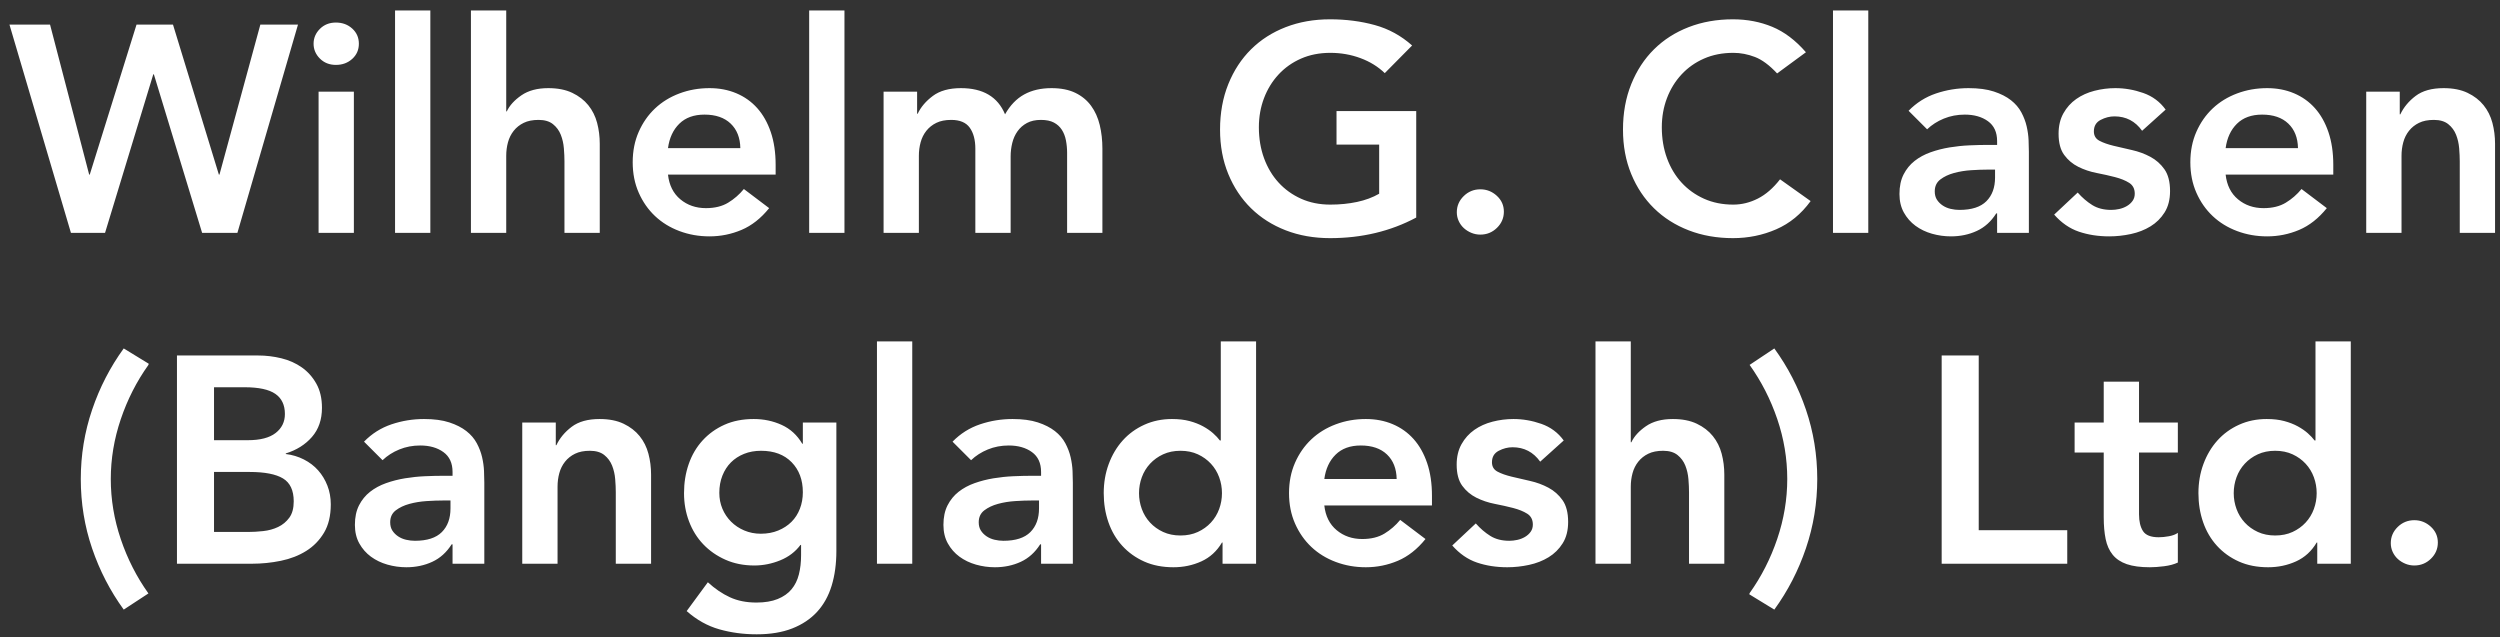 <?xml version="1.0" encoding="UTF-8" standalone="no"?>
<svg width="204px" height="52px" viewBox="0 0 204 52" version="1.1" xmlns="http://www.w3.org/2000/svg" xmlns:xlink="http://www.w3.org/1999/xlink" preserveAspectRatio="xMidYMid meet">
    <rect x="0" y="0" width="204" height="52" fill="#333333" stroke="none"/>
    <g id="Symbols" stroke="none" stroke-width="1" fill="none" fill-rule="evenodd">
        <g id="wgc.1.0.footer" transform="translate(-1038, -484)" fill="#fff">
            <path d="M1038.772,486.008 L1042.084,486.008 L1045.276,498.248 L1045.324,498.248 L1049.14,486.008 L1052.116,486.008 L1055.86,498.248 L1055.908,498.248 L1059.244,486.008 L1062.316,486.008 L1057.372,503 L1054.492,503 L1050.556,490.064 L1050.508,490.064 L1046.572,503 L1043.788,503 L1038.772,486.008 Z M1063.996,491.48 L1066.876,491.48 L1066.876,503 L1063.996,503 L1063.996,491.48 Z M1063.588,487.568 C1063.588,487.104 1063.76,486.7 1064.104,486.356 C1064.448,486.012 1064.884,485.84 1065.412,485.84 C1065.94,485.84 1066.384,486.004 1066.744,486.332 C1067.104,486.66 1067.284,487.072 1067.284,487.568 C1067.284,488.064 1067.104,488.476 1066.744,488.804 C1066.384,489.132 1065.94,489.296 1065.412,489.296 C1064.884,489.296 1064.448,489.124 1064.104,488.78 C1063.76,488.436 1063.588,488.032 1063.588,487.568 Z M1070.236,484.856 L1073.116,484.856 L1073.116,503 L1070.236,503 L1070.236,484.856 Z M1079.308,493.088 L1079.356,493.088 C1079.58,492.608 1079.976,492.172 1080.544,491.78 C1081.112,491.388 1081.844,491.192 1082.74,491.192 C1083.508,491.192 1084.16,491.32 1084.696,491.576 C1085.232,491.832 1085.668,492.168 1086.004,492.584 C1086.34,493 1086.58,493.48 1086.724,494.024 C1086.868,494.568 1086.94,495.136 1086.94,495.728 L1086.94,503 L1084.06,503 L1084.06,497.168 C1084.06,496.848 1084.044,496.492 1084.012,496.1 C1083.98,495.708 1083.896,495.34 1083.76,494.996 C1083.624,494.652 1083.412,494.364 1083.124,494.132 C1082.836,493.9 1082.444,493.784 1081.948,493.784 C1081.468,493.784 1081.064,493.864 1080.736,494.024 C1080.408,494.184 1080.136,494.4 1079.92,494.672 C1079.704,494.944 1079.548,495.256 1079.452,495.608 C1079.356,495.96 1079.308,496.328 1079.308,496.712 L1079.308,503 L1076.428,503 L1076.428,484.856 L1079.308,484.856 L1079.308,493.088 Z M1092.508,498.248 C1092.604,499.112 1092.94,499.784 1093.516,500.264 C1094.092,500.744 1094.788,500.984 1095.604,500.984 C1096.324,500.984 1096.928,500.836 1097.416,500.54 C1097.904,500.244 1098.332,499.872 1098.7,499.424 L1100.764,500.984 C1100.092,501.816 1099.34,502.408 1098.508,502.76 C1097.676,503.112 1096.804,503.288 1095.892,503.288 C1095.028,503.288 1094.212,503.144 1093.444,502.856 C1092.676,502.568 1092.012,502.16 1091.452,501.632 C1090.892,501.104 1090.448,500.468 1090.12,499.724 C1089.792,498.98 1089.628,498.152 1089.628,497.24 C1089.628,496.328 1089.792,495.5 1090.12,494.756 C1090.448,494.012 1090.892,493.376 1091.452,492.848 C1092.012,492.32 1092.676,491.912 1093.444,491.624 C1094.212,491.336 1095.028,491.192 1095.892,491.192 C1096.692,491.192 1097.424,491.332 1098.088,491.612 C1098.752,491.892 1099.32,492.296 1099.792,492.824 C1100.264,493.352 1100.632,494.004 1100.896,494.78 C1101.16,495.556 1101.292,496.448 1101.292,497.456 L1101.292,498.248 L1092.508,498.248 Z M1098.412,496.088 C1098.396,495.24 1098.132,494.572 1097.62,494.084 C1097.108,493.596 1096.396,493.352 1095.484,493.352 C1094.62,493.352 1093.936,493.6 1093.432,494.096 C1092.928,494.592 1092.62,495.256 1092.508,496.088 L1098.412,496.088 Z M1104.028,484.856 L1106.908,484.856 L1106.908,503 L1104.028,503 L1104.028,484.856 Z M1110.1,491.48 L1112.836,491.48 L1112.836,493.28 L1112.884,493.28 C1113.14,492.736 1113.552,492.252 1114.12,491.828 C1114.688,491.404 1115.452,491.192 1116.412,491.192 C1118.22,491.192 1119.42,491.904 1120.012,493.328 C1120.428,492.592 1120.948,492.052 1121.572,491.708 C1122.196,491.364 1122.94,491.192 1123.804,491.192 C1124.572,491.192 1125.22,491.32 1125.748,491.576 C1126.276,491.832 1126.704,492.184 1127.032,492.632 C1127.36,493.08 1127.596,493.604 1127.74,494.204 C1127.884,494.804 1127.956,495.448 1127.956,496.136 L1127.956,503 L1125.076,503 L1125.076,496.472 C1125.076,496.12 1125.044,495.78 1124.98,495.452 C1124.916,495.124 1124.804,494.836 1124.644,494.588 C1124.484,494.34 1124.268,494.144 1123.996,494 C1123.724,493.856 1123.372,493.784 1122.94,493.784 C1122.492,493.784 1122.112,493.868 1121.8,494.036 C1121.488,494.204 1121.232,494.428 1121.032,494.708 C1120.832,494.988 1120.688,495.308 1120.6,495.668 C1120.512,496.028 1120.468,496.392 1120.468,496.76 L1120.468,503 L1117.588,503 L1117.588,496.136 C1117.588,495.416 1117.436,494.844 1117.132,494.42 C1116.828,493.996 1116.324,493.784 1115.62,493.784 C1115.14,493.784 1114.736,493.864 1114.408,494.024 C1114.08,494.184 1113.808,494.4 1113.592,494.672 C1113.376,494.944 1113.22,495.256 1113.124,495.608 C1113.028,495.96 1112.98,496.328 1112.98,496.712 L1112.98,503 L1110.1,503 L1110.1,491.48 Z M1153.564,501.752 C1151.468,502.872 1149.124,503.432 1146.532,503.432 C1145.22,503.432 1144.016,503.22 1142.92,502.796 C1141.824,502.372 1140.88,501.772 1140.088,500.996 C1139.296,500.22 1138.676,499.288 1138.228,498.2 C1137.78,497.112 1137.556,495.904 1137.556,494.576 C1137.556,493.216 1137.78,491.98 1138.228,490.868 C1138.676,489.756 1139.296,488.808 1140.088,488.024 C1140.88,487.24 1141.824,486.636 1142.92,486.212 C1144.016,485.788 1145.22,485.576 1146.532,485.576 C1147.828,485.576 1149.044,485.732 1150.18,486.044 C1151.316,486.356 1152.332,486.912 1153.228,487.712 L1150.996,489.968 C1150.452,489.44 1149.792,489.032 1149.016,488.744 C1148.24,488.456 1147.42,488.312 1146.556,488.312 C1145.676,488.312 1144.88,488.468 1144.168,488.78 C1143.456,489.092 1142.844,489.524 1142.332,490.076 C1141.82,490.628 1141.424,491.272 1141.144,492.008 C1140.864,492.744 1140.724,493.536 1140.724,494.384 C1140.724,495.296 1140.864,496.136 1141.144,496.904 C1141.424,497.672 1141.82,498.336 1142.332,498.896 C1142.844,499.456 1143.456,499.896 1144.168,500.216 C1144.88,500.536 1145.676,500.696 1146.556,500.696 C1147.324,500.696 1148.048,500.624 1148.728,500.48 C1149.408,500.336 1150.012,500.112 1150.54,499.808 L1150.54,495.8 L1147.06,495.8 L1147.06,493.064 L1153.564,493.064 L1153.564,501.752 Z M1156.876,501.32 C1156.876,500.808 1157.064,500.368 1157.44,500 C1157.816,499.632 1158.268,499.448 1158.796,499.448 C1159.308,499.448 1159.756,499.624 1160.14,499.976 C1160.524,500.328 1160.716,500.76 1160.716,501.272 C1160.716,501.784 1160.528,502.224 1160.152,502.592 C1159.776,502.96 1159.324,503.144 1158.796,503.144 C1158.54,503.144 1158.296,503.096 1158.064,503 C1157.832,502.904 1157.628,502.776 1157.452,502.616 C1157.276,502.456 1157.136,502.264 1157.032,502.04 C1156.928,501.816 1156.876,501.576 1156.876,501.32 Z M1183.012,489.992 C1182.388,489.32 1181.784,488.872 1181.2,488.648 C1180.616,488.424 1180.028,488.312 1179.436,488.312 C1178.556,488.312 1177.76,488.468 1177.048,488.78 C1176.336,489.092 1175.724,489.524 1175.212,490.076 C1174.7,490.628 1174.304,491.272 1174.024,492.008 C1173.744,492.744 1173.604,493.536 1173.604,494.384 C1173.604,495.296 1173.744,496.136 1174.024,496.904 C1174.304,497.672 1174.7,498.336 1175.212,498.896 C1175.724,499.456 1176.336,499.896 1177.048,500.216 C1177.76,500.536 1178.556,500.696 1179.436,500.696 C1180.124,500.696 1180.792,500.532 1181.44,500.204 C1182.088,499.876 1182.692,499.352 1183.252,498.632 L1185.748,500.408 C1184.98,501.464 1184.044,502.232 1182.94,502.712 C1181.836,503.192 1180.66,503.432 1179.412,503.432 C1178.1,503.432 1176.896,503.22 1175.8,502.796 C1174.704,502.372 1173.76,501.772 1172.968,500.996 C1172.176,500.22 1171.556,499.288 1171.108,498.2 C1170.66,497.112 1170.436,495.904 1170.436,494.576 C1170.436,493.216 1170.66,491.98 1171.108,490.868 C1171.556,489.756 1172.176,488.808 1172.968,488.024 C1173.76,487.24 1174.704,486.636 1175.8,486.212 C1176.896,485.788 1178.1,485.576 1179.412,485.576 C1180.564,485.576 1181.632,485.78 1182.616,486.188 C1183.6,486.596 1184.516,487.288 1185.364,488.264 L1183.012,489.992 Z M1187.572,484.856 L1190.452,484.856 L1190.452,503 L1187.572,503 L1187.572,484.856 Z M1200.964,501.416 L1200.892,501.416 C1200.476,502.072 1199.948,502.548 1199.308,502.844 C1198.668,503.14 1197.964,503.288 1197.196,503.288 C1196.668,503.288 1196.152,503.216 1195.648,503.072 C1195.144,502.928 1194.696,502.712 1194.304,502.424 C1193.912,502.136 1193.596,501.776 1193.356,501.344 C1193.116,500.912 1192.996,500.408 1192.996,499.832 C1192.996,499.208 1193.108,498.676 1193.332,498.236 C1193.556,497.796 1193.856,497.428 1194.232,497.132 C1194.608,496.836 1195.044,496.6 1195.54,496.424 C1196.036,496.248 1196.552,496.116 1197.088,496.028 C1197.624,495.94 1198.164,495.884 1198.708,495.86 C1199.252,495.836 1199.764,495.824 1200.244,495.824 L1200.964,495.824 L1200.964,495.512 C1200.964,494.792 1200.716,494.252 1200.22,493.892 C1199.724,493.532 1199.092,493.352 1198.324,493.352 C1197.716,493.352 1197.148,493.46 1196.62,493.676 C1196.092,493.892 1195.636,494.184 1195.252,494.552 L1193.74,493.04 C1194.38,492.384 1195.128,491.912 1195.984,491.624 C1196.84,491.336 1197.724,491.192 1198.636,491.192 C1199.452,491.192 1200.14,491.284 1200.7,491.468 C1201.26,491.652 1201.724,491.888 1202.092,492.176 C1202.46,492.464 1202.744,492.796 1202.944,493.172 C1203.144,493.548 1203.288,493.928 1203.376,494.312 C1203.464,494.696 1203.516,495.068 1203.532,495.428 C1203.548,495.788 1203.556,496.104 1203.556,496.376 L1203.556,503 L1200.964,503 L1200.964,501.416 Z M1200.796,497.84 L1200.196,497.84 C1199.796,497.84 1199.348,497.856 1198.852,497.888 C1198.356,497.92 1197.888,497.996 1197.448,498.116 C1197.008,498.236 1196.636,498.412 1196.332,498.644 C1196.028,498.876 1195.876,499.2 1195.876,499.616 C1195.876,499.888 1195.936,500.116 1196.056,500.3 C1196.176,500.484 1196.332,500.64 1196.524,500.768 C1196.716,500.896 1196.932,500.988 1197.172,501.044 C1197.412,501.1 1197.652,501.128 1197.892,501.128 C1198.884,501.128 1199.616,500.892 1200.088,500.42 C1200.56,499.948 1200.796,499.304 1200.796,498.488 L1200.796,497.84 Z M1212.796,494.672 C1212.236,493.888 1211.484,493.496 1210.54,493.496 C1210.156,493.496 1209.78,493.592 1209.412,493.784 C1209.044,493.976 1208.86,494.288 1208.86,494.72 C1208.86,495.072 1209.012,495.328 1209.316,495.488 C1209.62,495.648 1210.004,495.784 1210.468,495.896 C1210.932,496.008 1211.432,496.124 1211.968,496.244 C1212.504,496.364 1213.004,496.548 1213.468,496.796 C1213.932,497.044 1214.316,497.384 1214.62,497.816 C1214.924,498.248 1215.076,498.84 1215.076,499.592 C1215.076,500.28 1214.928,500.86 1214.632,501.332 C1214.336,501.804 1213.952,502.184 1213.48,502.472 C1213.008,502.76 1212.476,502.968 1211.884,503.096 C1211.292,503.224 1210.7,503.288 1210.108,503.288 C1209.212,503.288 1208.388,503.16 1207.636,502.904 C1206.884,502.648 1206.212,502.184 1205.62,501.512 L1207.54,499.712 C1207.908,500.128 1208.304,500.468 1208.728,500.732 C1209.152,500.996 1209.668,501.128 1210.276,501.128 C1210.484,501.128 1210.7,501.104 1210.924,501.056 C1211.148,501.008 1211.356,500.928 1211.548,500.816 C1211.74,500.704 1211.896,500.564 1212.016,500.396 C1212.136,500.228 1212.196,500.032 1212.196,499.808 C1212.196,499.408 1212.044,499.112 1211.74,498.92 C1211.436,498.728 1211.052,498.572 1210.588,498.452 C1210.124,498.332 1209.624,498.22 1209.088,498.116 C1208.552,498.012 1208.052,497.844 1207.588,497.612 C1207.124,497.38 1206.74,497.056 1206.436,496.64 C1206.132,496.224 1205.98,495.648 1205.98,494.912 C1205.98,494.272 1206.112,493.716 1206.376,493.244 C1206.64,492.772 1206.988,492.384 1207.42,492.08 C1207.852,491.776 1208.348,491.552 1208.908,491.408 C1209.468,491.264 1210.036,491.192 1210.612,491.192 C1211.38,491.192 1212.14,491.324 1212.892,491.588 C1213.644,491.852 1214.252,492.304 1214.716,492.944 L1212.796,494.672 Z M1219.612,498.248 C1219.708,499.112 1220.044,499.784 1220.62,500.264 C1221.196,500.744 1221.892,500.984 1222.708,500.984 C1223.428,500.984 1224.032,500.836 1224.52,500.54 C1225.008,500.244 1225.436,499.872 1225.804,499.424 L1227.868,500.984 C1227.196,501.816 1226.444,502.408 1225.612,502.76 C1224.78,503.112 1223.908,503.288 1222.996,503.288 C1222.132,503.288 1221.316,503.144 1220.548,502.856 C1219.78,502.568 1219.116,502.16 1218.556,501.632 C1217.996,501.104 1217.552,500.468 1217.224,499.724 C1216.896,498.98 1216.732,498.152 1216.732,497.24 C1216.732,496.328 1216.896,495.5 1217.224,494.756 C1217.552,494.012 1217.996,493.376 1218.556,492.848 C1219.116,492.32 1219.78,491.912 1220.548,491.624 C1221.316,491.336 1222.132,491.192 1222.996,491.192 C1223.796,491.192 1224.528,491.332 1225.192,491.612 C1225.856,491.892 1226.424,492.296 1226.896,492.824 C1227.368,493.352 1227.736,494.004 1228,494.78 C1228.264,495.556 1228.396,496.448 1228.396,497.456 L1228.396,498.248 L1219.612,498.248 Z M1225.516,496.088 C1225.5,495.24 1225.236,494.572 1224.724,494.084 C1224.212,493.596 1223.5,493.352 1222.588,493.352 C1221.724,493.352 1221.04,493.6 1220.536,494.096 C1220.032,494.592 1219.724,495.256 1219.612,496.088 L1225.516,496.088 Z M1231.084,491.48 L1233.82,491.48 L1233.82,493.328 L1233.868,493.328 C1234.14,492.752 1234.556,492.252 1235.116,491.828 C1235.676,491.404 1236.436,491.192 1237.396,491.192 C1238.164,491.192 1238.816,491.32 1239.352,491.576 C1239.888,491.832 1240.324,492.168 1240.66,492.584 C1240.996,493 1241.236,493.48 1241.38,494.024 C1241.524,494.568 1241.596,495.136 1241.596,495.728 L1241.596,503 L1238.716,503 L1238.716,497.168 C1238.716,496.848 1238.7,496.492 1238.668,496.1 C1238.636,495.708 1238.552,495.34 1238.416,494.996 C1238.28,494.652 1238.068,494.364 1237.78,494.132 C1237.492,493.9 1237.1,493.784 1236.604,493.784 C1236.124,493.784 1235.72,493.864 1235.392,494.024 C1235.064,494.184 1234.792,494.4 1234.576,494.672 C1234.36,494.944 1234.204,495.256 1234.108,495.608 C1234.012,495.96 1233.964,496.328 1233.964,496.712 L1233.964,503 L1231.084,503 L1231.084,491.48 Z M1050.136,513.68 L1050.112,513.776 C1049.152,515.12 1048.4,516.596 1047.856,518.204 C1047.312,519.812 1047.04,521.44 1047.04,523.088 C1047.04,524.752 1047.312,526.388 1047.856,527.996 C1048.4,529.604 1049.152,531.08 1050.112,532.424 L1048.096,533.744 C1046.992,532.224 1046.132,530.56 1045.516,528.752 C1044.9,526.944 1044.592,525.056 1044.592,523.088 C1044.592,521.136 1044.9,519.252 1045.516,517.436 C1046.132,515.62 1046.992,513.952 1048.096,512.432 L1050.136,513.68 Z M1052.44,513.008 L1059.064,513.008 C1059.704,513.008 1060.336,513.084 1060.96,513.236 C1061.584,513.388 1062.14,513.636 1062.628,513.98 C1063.116,514.324 1063.512,514.768 1063.816,515.312 C1064.12,515.856 1064.272,516.512 1064.272,517.28 C1064.272,518.24 1064,519.032 1063.456,519.656 C1062.912,520.28 1062.2,520.728 1061.32,521 L1061.32,521.048 C1061.848,521.112 1062.34,521.26 1062.796,521.492 C1063.252,521.724 1063.64,522.02 1063.96,522.38 C1064.28,522.74 1064.532,523.156 1064.716,523.628 C1064.9,524.1 1064.992,524.608 1064.992,525.152 C1064.992,526.08 1064.808,526.852 1064.44,527.468 C1064.072,528.084 1063.588,528.58 1062.988,528.956 C1062.388,529.332 1061.7,529.6 1060.924,529.76 C1060.148,529.92 1059.36,530 1058.56,530 L1052.44,530 L1052.44,513.008 Z M1055.464,519.92 L1058.224,519.92 C1059.232,519.92 1059.988,519.724 1060.492,519.332 C1060.996,518.94 1061.248,518.424 1061.248,517.784 C1061.248,517.048 1060.988,516.5 1060.468,516.14 C1059.948,515.78 1059.112,515.6 1057.96,515.6 L1055.464,515.6 L1055.464,519.92 Z M1055.464,527.408 L1058.248,527.408 C1058.632,527.408 1059.044,527.384 1059.484,527.336 C1059.924,527.288 1060.328,527.176 1060.696,527 C1061.064,526.824 1061.368,526.572 1061.608,526.244 C1061.848,525.916 1061.968,525.472 1061.968,524.912 C1061.968,524.016 1061.676,523.392 1061.092,523.04 C1060.508,522.688 1059.6,522.512 1058.368,522.512 L1055.464,522.512 L1055.464,527.408 Z M1074.928,528.416 L1074.856,528.416 C1074.44,529.072 1073.912,529.548 1073.272,529.844 C1072.632,530.14 1071.928,530.288 1071.16,530.288 C1070.632,530.288 1070.116,530.216 1069.612,530.072 C1069.108,529.928 1068.66,529.712 1068.268,529.424 C1067.876,529.136 1067.56,528.776 1067.32,528.344 C1067.08,527.912 1066.96,527.408 1066.96,526.832 C1066.96,526.208 1067.072,525.676 1067.296,525.236 C1067.52,524.796 1067.82,524.428 1068.196,524.132 C1068.572,523.836 1069.008,523.6 1069.504,523.424 C1070,523.248 1070.516,523.116 1071.052,523.028 C1071.588,522.94 1072.128,522.884 1072.672,522.86 C1073.216,522.836 1073.728,522.824 1074.208,522.824 L1074.928,522.824 L1074.928,522.512 C1074.928,521.792 1074.68,521.252 1074.184,520.892 C1073.688,520.532 1073.056,520.352 1072.288,520.352 C1071.68,520.352 1071.112,520.46 1070.584,520.676 C1070.056,520.892 1069.6,521.184 1069.216,521.552 L1067.704,520.04 C1068.344,519.384 1069.092,518.912 1069.948,518.624 C1070.804,518.336 1071.688,518.192 1072.6,518.192 C1073.416,518.192 1074.104,518.284 1074.664,518.468 C1075.224,518.652 1075.688,518.888 1076.056,519.176 C1076.424,519.464 1076.708,519.796 1076.908,520.172 C1077.108,520.548 1077.252,520.928 1077.34,521.312 C1077.428,521.696 1077.48,522.068 1077.496,522.428 C1077.512,522.788 1077.52,523.104 1077.52,523.376 L1077.52,530 L1074.928,530 L1074.928,528.416 Z M1074.76,524.84 L1074.16,524.84 C1073.76,524.84 1073.312,524.856 1072.816,524.888 C1072.32,524.92 1071.852,524.996 1071.412,525.116 C1070.972,525.236 1070.6,525.412 1070.296,525.644 C1069.992,525.876 1069.84,526.2 1069.84,526.616 C1069.84,526.888 1069.9,527.116 1070.02,527.3 C1070.14,527.484 1070.296,527.64 1070.488,527.768 C1070.68,527.896 1070.896,527.988 1071.136,528.044 C1071.376,528.1 1071.616,528.128 1071.856,528.128 C1072.848,528.128 1073.58,527.892 1074.052,527.42 C1074.524,526.948 1074.76,526.304 1074.76,525.488 L1074.76,524.84 Z M1080.616,518.48 L1083.352,518.48 L1083.352,520.328 L1083.4,520.328 C1083.672,519.752 1084.088,519.252 1084.648,518.828 C1085.208,518.404 1085.968,518.192 1086.928,518.192 C1087.696,518.192 1088.348,518.32 1088.884,518.576 C1089.42,518.832 1089.856,519.168 1090.192,519.584 C1090.528,520 1090.768,520.48 1090.912,521.024 C1091.056,521.568 1091.128,522.136 1091.128,522.728 L1091.128,530 L1088.248,530 L1088.248,524.168 C1088.248,523.848 1088.232,523.492 1088.2,523.1 C1088.168,522.708 1088.084,522.34 1087.948,521.996 C1087.812,521.652 1087.6,521.364 1087.312,521.132 C1087.024,520.9 1086.632,520.784 1086.136,520.784 C1085.656,520.784 1085.252,520.864 1084.924,521.024 C1084.596,521.184 1084.324,521.4 1084.108,521.672 C1083.892,521.944 1083.736,522.256 1083.64,522.608 C1083.544,522.96 1083.496,523.328 1083.496,523.712 L1083.496,530 L1080.616,530 L1080.616,518.48 Z M1106.248,518.48 L1106.248,528.968 C1106.248,530.008 1106.12,530.948 1105.864,531.788 C1105.608,532.628 1105.212,533.34 1104.676,533.924 C1104.14,534.508 1103.464,534.96 1102.648,535.28 C1101.832,535.6 1100.864,535.76 1099.744,535.76 C1098.672,535.76 1097.656,535.624 1096.696,535.352 C1095.736,535.08 1094.848,534.584 1094.032,533.864 L1095.76,531.512 C1096.336,532.04 1096.936,532.448 1097.56,532.736 C1098.184,533.024 1098.904,533.168 1099.72,533.168 C1100.408,533.168 1100.988,533.072 1101.46,532.88 C1101.932,532.688 1102.308,532.424 1102.588,532.088 C1102.868,531.752 1103.068,531.348 1103.188,530.876 C1103.308,530.404 1103.368,529.88 1103.368,529.304 L1103.368,528.464 L1103.32,528.464 C1102.904,529.024 1102.352,529.444 1101.664,529.724 C1100.976,530.004 1100.272,530.144 1099.552,530.144 C1098.688,530.144 1097.904,529.988 1097.2,529.676 C1096.496,529.364 1095.892,528.944 1095.388,528.416 C1094.884,527.888 1094.496,527.264 1094.224,526.544 C1093.952,525.824 1093.816,525.056 1093.816,524.24 C1093.816,523.392 1093.944,522.6 1094.2,521.864 C1094.456,521.128 1094.832,520.488 1095.328,519.944 C1095.824,519.4 1096.42,518.972 1097.116,518.66 C1097.812,518.348 1098.608,518.192 1099.504,518.192 C1100.32,518.192 1101.08,518.352 1101.784,518.672 C1102.488,518.992 1103.048,519.504 1103.464,520.208 L1103.512,520.208 L1103.512,518.48 L1106.248,518.48 Z M1100.104,520.784 C1099.592,520.784 1099.128,520.868 1098.712,521.036 C1098.296,521.204 1097.94,521.436 1097.644,521.732 C1097.348,522.028 1097.116,522.388 1096.948,522.812 C1096.78,523.236 1096.696,523.704 1096.696,524.216 C1096.696,524.68 1096.78,525.112 1096.948,525.512 C1097.116,525.912 1097.352,526.264 1097.656,526.568 C1097.96,526.872 1098.32,527.112 1098.736,527.288 C1099.152,527.464 1099.6,527.552 1100.08,527.552 C1100.608,527.552 1101.084,527.464 1101.508,527.288 C1101.932,527.112 1102.292,526.876 1102.588,526.58 C1102.884,526.284 1103.112,525.928 1103.272,525.512 C1103.432,525.096 1103.512,524.648 1103.512,524.168 C1103.512,523.16 1103.208,522.344 1102.6,521.72 C1101.992,521.096 1101.16,520.784 1100.104,520.784 Z M1109.56,511.856 L1112.44,511.856 L1112.44,530 L1109.56,530 L1109.56,511.856 Z M1122.952,528.416 L1122.88,528.416 C1122.464,529.072 1121.936,529.548 1121.296,529.844 C1120.656,530.14 1119.952,530.288 1119.184,530.288 C1118.656,530.288 1118.14,530.216 1117.636,530.072 C1117.132,529.928 1116.684,529.712 1116.292,529.424 C1115.9,529.136 1115.584,528.776 1115.344,528.344 C1115.104,527.912 1114.984,527.408 1114.984,526.832 C1114.984,526.208 1115.096,525.676 1115.32,525.236 C1115.544,524.796 1115.844,524.428 1116.22,524.132 C1116.596,523.836 1117.032,523.6 1117.528,523.424 C1118.024,523.248 1118.54,523.116 1119.076,523.028 C1119.612,522.94 1120.152,522.884 1120.696,522.86 C1121.24,522.836 1121.752,522.824 1122.232,522.824 L1122.952,522.824 L1122.952,522.512 C1122.952,521.792 1122.704,521.252 1122.208,520.892 C1121.712,520.532 1121.08,520.352 1120.312,520.352 C1119.704,520.352 1119.136,520.46 1118.608,520.676 C1118.08,520.892 1117.624,521.184 1117.24,521.552 L1115.728,520.04 C1116.368,519.384 1117.116,518.912 1117.972,518.624 C1118.828,518.336 1119.712,518.192 1120.624,518.192 C1121.44,518.192 1122.128,518.284 1122.688,518.468 C1123.248,518.652 1123.712,518.888 1124.08,519.176 C1124.448,519.464 1124.732,519.796 1124.932,520.172 C1125.132,520.548 1125.276,520.928 1125.364,521.312 C1125.452,521.696 1125.504,522.068 1125.52,522.428 C1125.536,522.788 1125.544,523.104 1125.544,523.376 L1125.544,530 L1122.952,530 L1122.952,528.416 Z M1122.784,524.84 L1122.184,524.84 C1121.784,524.84 1121.336,524.856 1120.84,524.888 C1120.344,524.92 1119.876,524.996 1119.436,525.116 C1118.996,525.236 1118.624,525.412 1118.32,525.644 C1118.016,525.876 1117.864,526.2 1117.864,526.616 C1117.864,526.888 1117.924,527.116 1118.044,527.3 C1118.164,527.484 1118.32,527.64 1118.512,527.768 C1118.704,527.896 1118.92,527.988 1119.16,528.044 C1119.4,528.1 1119.64,528.128 1119.88,528.128 C1120.872,528.128 1121.604,527.892 1122.076,527.42 C1122.548,526.948 1122.784,526.304 1122.784,525.488 L1122.784,524.84 Z M1137.76,528.272 L1137.712,528.272 C1137.296,528.976 1136.736,529.488 1136.032,529.808 C1135.328,530.128 1134.568,530.288 1133.752,530.288 C1132.856,530.288 1132.06,530.132 1131.364,529.82 C1130.668,529.508 1130.072,529.08 1129.576,528.536 C1129.08,527.992 1128.704,527.352 1128.448,526.616 C1128.192,525.88 1128.064,525.088 1128.064,524.24 C1128.064,523.392 1128.2,522.6 1128.472,521.864 C1128.744,521.128 1129.124,520.488 1129.612,519.944 C1130.1,519.4 1130.688,518.972 1131.376,518.66 C1132.064,518.348 1132.816,518.192 1133.632,518.192 C1134.176,518.192 1134.656,518.248 1135.072,518.36 C1135.488,518.472 1135.856,518.616 1136.176,518.792 C1136.496,518.968 1136.768,519.156 1136.992,519.356 C1137.216,519.556 1137.4,519.752 1137.544,519.944 L1137.616,519.944 L1137.616,511.856 L1140.496,511.856 L1140.496,530 L1137.76,530 L1137.76,528.272 Z M1130.944,524.24 C1130.944,524.688 1131.02,525.12 1131.172,525.536 C1131.324,525.952 1131.548,526.32 1131.844,526.64 C1132.14,526.96 1132.496,527.216 1132.912,527.408 C1133.328,527.6 1133.8,527.696 1134.328,527.696 C1134.856,527.696 1135.328,527.6 1135.744,527.408 C1136.16,527.216 1136.516,526.96 1136.812,526.64 C1137.108,526.32 1137.332,525.952 1137.484,525.536 C1137.636,525.12 1137.712,524.688 1137.712,524.24 C1137.712,523.792 1137.636,523.36 1137.484,522.944 C1137.332,522.528 1137.108,522.16 1136.812,521.84 C1136.516,521.52 1136.16,521.264 1135.744,521.072 C1135.328,520.88 1134.856,520.784 1134.328,520.784 C1133.8,520.784 1133.328,520.88 1132.912,521.072 C1132.496,521.264 1132.14,521.52 1131.844,521.84 C1131.548,522.16 1131.324,522.528 1131.172,522.944 C1131.02,523.36 1130.944,523.792 1130.944,524.24 Z M1146.064,525.248 C1146.16,526.112 1146.496,526.784 1147.072,527.264 C1147.648,527.744 1148.344,527.984 1149.16,527.984 C1149.88,527.984 1150.484,527.836 1150.972,527.54 C1151.46,527.244 1151.888,526.872 1152.256,526.424 L1154.32,527.984 C1153.648,528.816 1152.896,529.408 1152.064,529.76 C1151.232,530.112 1150.36,530.288 1149.448,530.288 C1148.584,530.288 1147.768,530.144 1147,529.856 C1146.232,529.568 1145.568,529.16 1145.008,528.632 C1144.448,528.104 1144.004,527.468 1143.676,526.724 C1143.348,525.98 1143.184,525.152 1143.184,524.24 C1143.184,523.328 1143.348,522.5 1143.676,521.756 C1144.004,521.012 1144.448,520.376 1145.008,519.848 C1145.568,519.32 1146.232,518.912 1147,518.624 C1147.768,518.336 1148.584,518.192 1149.448,518.192 C1150.248,518.192 1150.98,518.332 1151.644,518.612 C1152.308,518.892 1152.876,519.296 1153.348,519.824 C1153.82,520.352 1154.188,521.004 1154.452,521.78 C1154.716,522.556 1154.848,523.448 1154.848,524.456 L1154.848,525.248 L1146.064,525.248 Z M1151.968,523.088 C1151.952,522.24 1151.688,521.572 1151.176,521.084 C1150.664,520.596 1149.952,520.352 1149.04,520.352 C1148.176,520.352 1147.492,520.6 1146.988,521.096 C1146.484,521.592 1146.176,522.256 1146.064,523.088 L1151.968,523.088 Z M1163.68,521.672 C1163.12,520.888 1162.368,520.496 1161.424,520.496 C1161.04,520.496 1160.664,520.592 1160.296,520.784 C1159.928,520.976 1159.744,521.288 1159.744,521.72 C1159.744,522.072 1159.896,522.328 1160.2,522.488 C1160.504,522.648 1160.888,522.784 1161.352,522.896 C1161.816,523.008 1162.316,523.124 1162.852,523.244 C1163.388,523.364 1163.888,523.548 1164.352,523.796 C1164.816,524.044 1165.2,524.384 1165.504,524.816 C1165.808,525.248 1165.96,525.84 1165.96,526.592 C1165.96,527.28 1165.812,527.86 1165.516,528.332 C1165.22,528.804 1164.836,529.184 1164.364,529.472 C1163.892,529.76 1163.36,529.968 1162.768,530.096 C1162.176,530.224 1161.584,530.288 1160.992,530.288 C1160.096,530.288 1159.272,530.16 1158.52,529.904 C1157.768,529.648 1157.096,529.184 1156.504,528.512 L1158.424,526.712 C1158.792,527.128 1159.188,527.468 1159.612,527.732 C1160.036,527.996 1160.552,528.128 1161.16,528.128 C1161.368,528.128 1161.584,528.104 1161.808,528.056 C1162.032,528.008 1162.24,527.928 1162.432,527.816 C1162.624,527.704 1162.78,527.564 1162.9,527.396 C1163.02,527.228 1163.08,527.032 1163.08,526.808 C1163.08,526.408 1162.928,526.112 1162.624,525.92 C1162.32,525.728 1161.936,525.572 1161.472,525.452 C1161.008,525.332 1160.508,525.22 1159.972,525.116 C1159.436,525.012 1158.936,524.844 1158.472,524.612 C1158.008,524.38 1157.624,524.056 1157.32,523.64 C1157.016,523.224 1156.864,522.648 1156.864,521.912 C1156.864,521.272 1156.996,520.716 1157.26,520.244 C1157.524,519.772 1157.872,519.384 1158.304,519.08 C1158.736,518.776 1159.232,518.552 1159.792,518.408 C1160.352,518.264 1160.92,518.192 1161.496,518.192 C1162.264,518.192 1163.024,518.324 1163.776,518.588 C1164.528,518.852 1165.136,519.304 1165.6,519.944 L1163.68,521.672 Z M1171.072,520.088 L1171.12,520.088 C1171.344,519.608 1171.74,519.172 1172.308,518.78 C1172.876,518.388 1173.608,518.192 1174.504,518.192 C1175.272,518.192 1175.924,518.32 1176.46,518.576 C1176.996,518.832 1177.432,519.168 1177.768,519.584 C1178.104,520 1178.344,520.48 1178.488,521.024 C1178.632,521.568 1178.704,522.136 1178.704,522.728 L1178.704,530 L1175.824,530 L1175.824,524.168 C1175.824,523.848 1175.808,523.492 1175.776,523.1 C1175.744,522.708 1175.66,522.34 1175.524,521.996 C1175.388,521.652 1175.176,521.364 1174.888,521.132 C1174.6,520.9 1174.208,520.784 1173.712,520.784 C1173.232,520.784 1172.828,520.864 1172.5,521.024 C1172.172,521.184 1171.9,521.4 1171.684,521.672 C1171.468,521.944 1171.312,522.256 1171.216,522.608 C1171.12,522.96 1171.072,523.328 1171.072,523.712 L1171.072,530 L1168.192,530 L1168.192,511.856 L1171.072,511.856 L1171.072,520.088 Z M1180.744,532.496 L1180.768,532.4 C1181.728,531.056 1182.48,529.58 1183.024,527.972 C1183.568,526.364 1183.84,524.736 1183.84,523.088 C1183.84,521.424 1183.568,519.792 1183.024,518.192 C1182.48,516.592 1181.728,515.12 1180.768,513.776 L1182.784,512.432 C1183.888,513.952 1184.748,515.616 1185.364,517.424 C1185.98,519.232 1186.288,521.12 1186.288,523.088 C1186.288,525.04 1185.98,526.924 1185.364,528.74 C1184.748,530.556 1183.888,532.224 1182.784,533.744 L1180.744,532.496 Z M1196.44,513.008 L1199.464,513.008 L1199.464,527.264 L1206.688,527.264 L1206.688,530 L1196.44,530 L1196.44,513.008 Z M1207.288,520.928 L1207.288,518.48 L1209.664,518.48 L1209.664,515.144 L1212.544,515.144 L1212.544,518.48 L1215.712,518.48 L1215.712,520.928 L1212.544,520.928 L1212.544,525.968 C1212.544,526.544 1212.652,527 1212.868,527.336 C1213.084,527.672 1213.512,527.84 1214.152,527.84 C1214.408,527.84 1214.688,527.812 1214.992,527.756 C1215.296,527.7 1215.536,527.608 1215.712,527.48 L1215.712,529.904 C1215.408,530.048 1215.036,530.148 1214.596,530.204 C1214.156,530.26 1213.768,530.288 1213.432,530.288 C1212.664,530.288 1212.036,530.204 1211.548,530.036 C1211.06,529.868 1210.676,529.612 1210.396,529.268 C1210.116,528.924 1209.924,528.496 1209.82,527.984 C1209.716,527.472 1209.664,526.88 1209.664,526.208 L1209.664,520.928 L1207.288,520.928 Z M1227.088,528.272 L1227.04,528.272 C1226.624,528.976 1226.064,529.488 1225.36,529.808 C1224.656,530.128 1223.896,530.288 1223.08,530.288 C1222.184,530.288 1221.388,530.132 1220.692,529.82 C1219.996,529.508 1219.4,529.08 1218.904,528.536 C1218.408,527.992 1218.032,527.352 1217.776,526.616 C1217.52,525.88 1217.392,525.088 1217.392,524.24 C1217.392,523.392 1217.528,522.6 1217.8,521.864 C1218.072,521.128 1218.452,520.488 1218.94,519.944 C1219.428,519.4 1220.016,518.972 1220.704,518.66 C1221.392,518.348 1222.144,518.192 1222.96,518.192 C1223.504,518.192 1223.984,518.248 1224.4,518.36 C1224.816,518.472 1225.184,518.616 1225.504,518.792 C1225.824,518.968 1226.096,519.156 1226.32,519.356 C1226.544,519.556 1226.728,519.752 1226.872,519.944 L1226.944,519.944 L1226.944,511.856 L1229.824,511.856 L1229.824,530 L1227.088,530 L1227.088,528.272 Z M1220.272,524.24 C1220.272,524.688 1220.348,525.12 1220.5,525.536 C1220.652,525.952 1220.876,526.32 1221.172,526.64 C1221.468,526.96 1221.824,527.216 1222.24,527.408 C1222.656,527.6 1223.128,527.696 1223.656,527.696 C1224.184,527.696 1224.656,527.6 1225.072,527.408 C1225.488,527.216 1225.844,526.96 1226.14,526.64 C1226.436,526.32 1226.66,525.952 1226.812,525.536 C1226.964,525.12 1227.04,524.688 1227.04,524.24 C1227.04,523.792 1226.964,523.36 1226.812,522.944 C1226.66,522.528 1226.436,522.16 1226.14,521.84 C1225.844,521.52 1225.488,521.264 1225.072,521.072 C1224.656,520.88 1224.184,520.784 1223.656,520.784 C1223.128,520.784 1222.656,520.88 1222.24,521.072 C1221.824,521.264 1221.468,521.52 1221.172,521.84 C1220.876,522.16 1220.652,522.528 1220.5,522.944 C1220.348,523.36 1220.272,523.792 1220.272,524.24 Z M1233.088,528.32 C1233.088,527.808 1233.276,527.368 1233.652,527 C1234.028,526.632 1234.48,526.448 1235.008,526.448 C1235.52,526.448 1235.968,526.624 1236.352,526.976 C1236.736,527.328 1236.928,527.76 1236.928,528.272 C1236.928,528.784 1236.74,529.224 1236.364,529.592 C1235.988,529.96 1235.536,530.144 1235.008,530.144 C1234.752,530.144 1234.508,530.096 1234.276,530 C1234.044,529.904 1233.84,529.776 1233.664,529.616 C1233.488,529.456 1233.348,529.264 1233.244,529.04 C1233.14,528.816 1233.088,528.576 1233.088,528.32 Z" id="Wilhelm-G.-Clasen-(B"></path>
        </g>
    </g>
</svg>